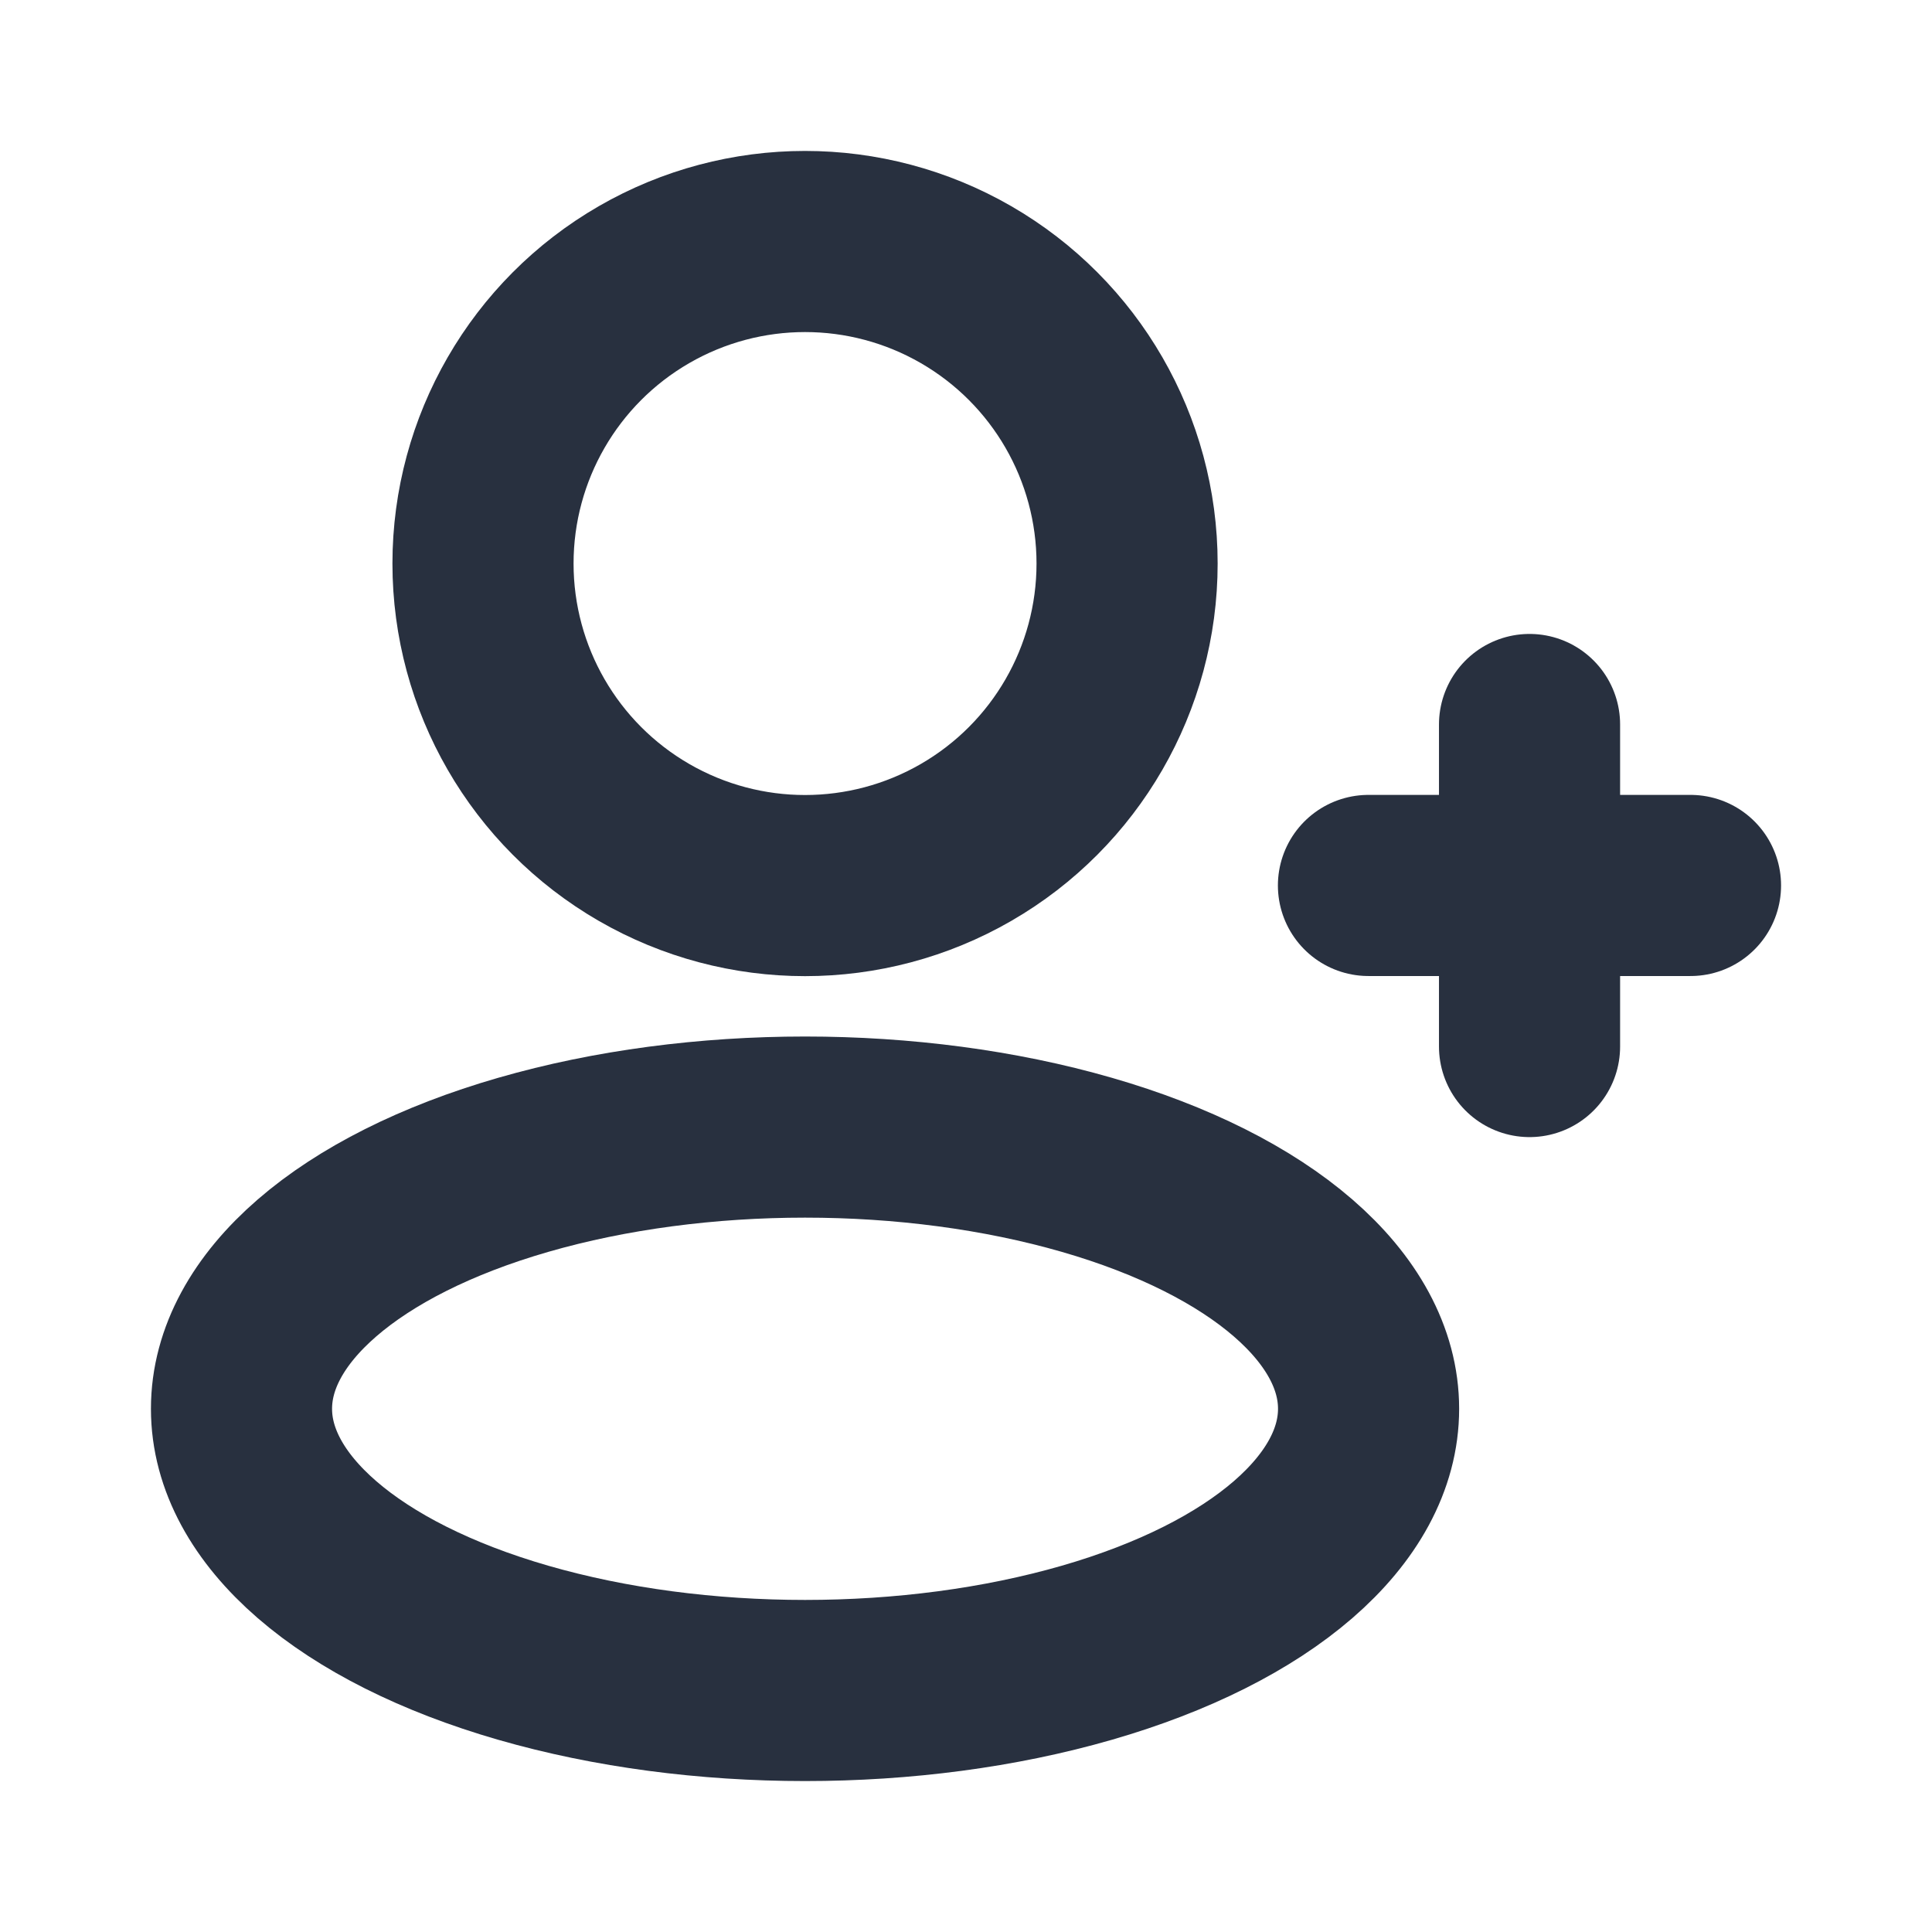 <svg width="16" height="16" viewBox="0 0 16 16" fill="none" xmlns="http://www.w3.org/2000/svg">
<g id="Huge-icon/user/outline/user-add">
<ellipse id="Ellipse 306" cx="6.667" cy="11.667" rx="4.667" ry="2.333" stroke="#28303F" stroke-width="1.5" stroke-linejoin="round"/>
<ellipse id="Ellipse 307" cx="6.667" cy="4.667" rx="2.667" ry="2.667" stroke="#28303F" stroke-width="1.5" stroke-linejoin="round"/>
<path id="Vector 803" d="M14 7.333H11.333" stroke="#28303F" stroke-width="1.5" stroke-linecap="round"/>
<path id="Vector 804" d="M12.667 6L12.667 8.667" stroke="#28303F" stroke-width="1.5" stroke-linecap="round"/>
</g>
</svg>

